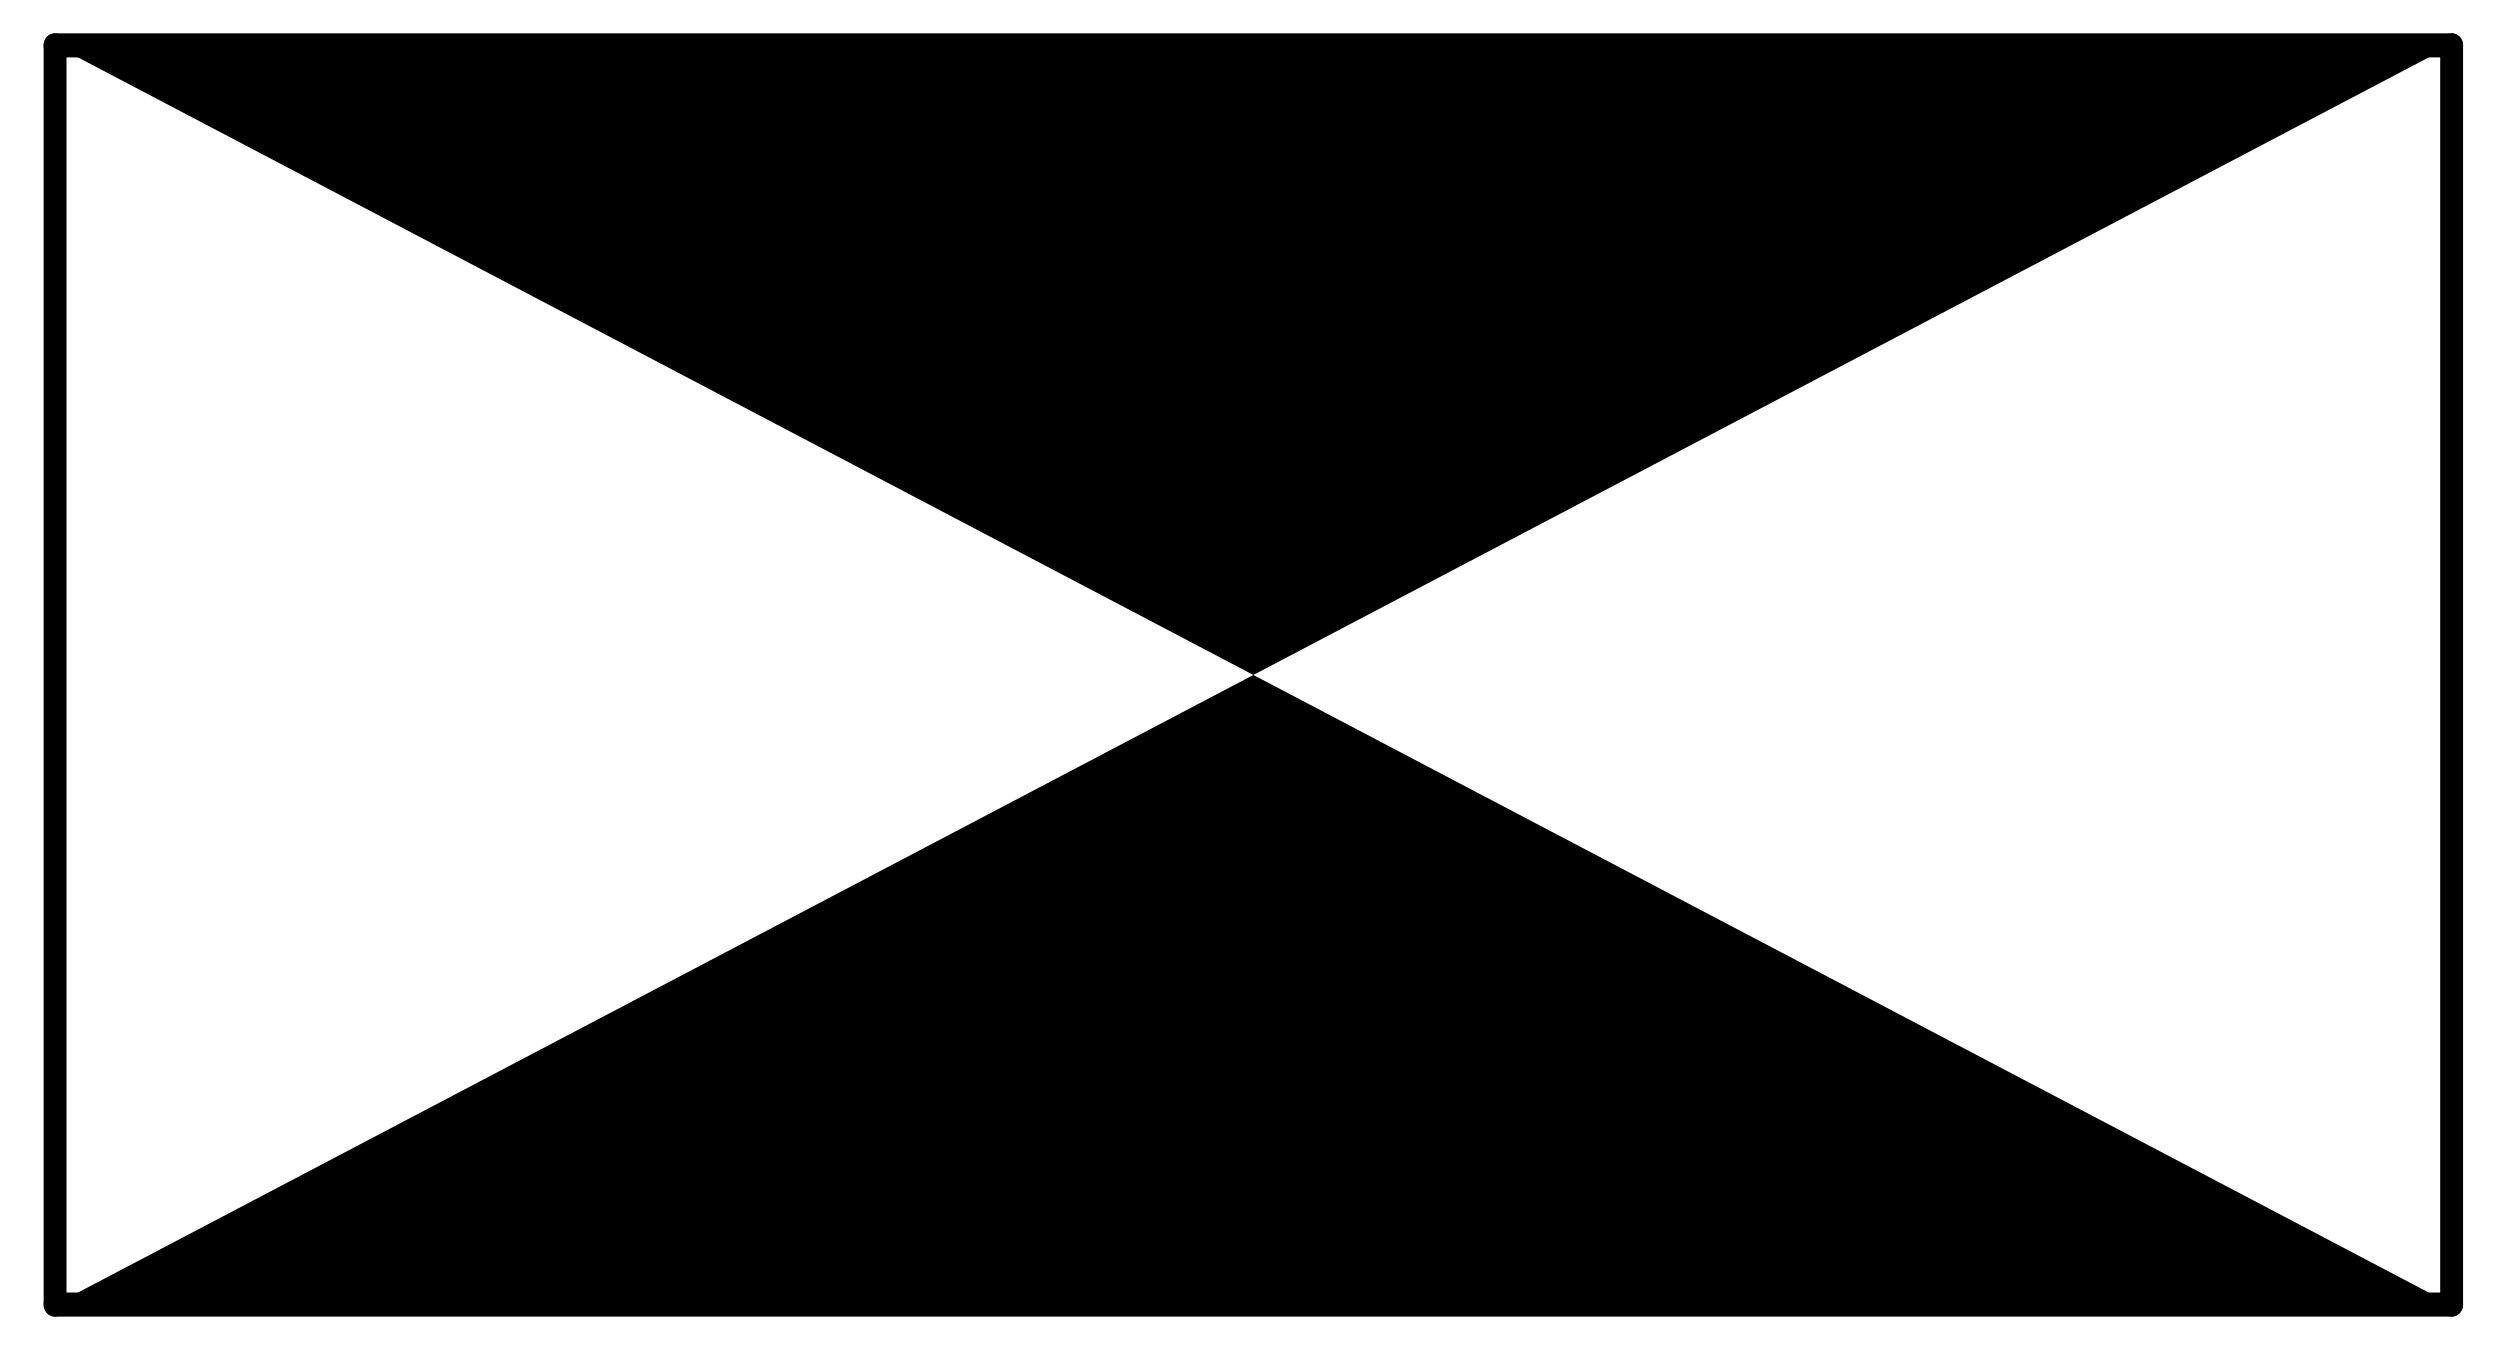 <?xml version="1.0" encoding="UTF-8" standalone="no"?>
<!-- Created with Inkscape (http://www.inkscape.org/) -->

<svg
   xmlns:dc="http://purl.org/dc/elements/1.1/"
   xmlns:cc="http://creativecommons.org/ns#"
   xmlns:rdf="http://www.w3.org/1999/02/22-rdf-syntax-ns#"
   xmlns:svg="http://www.w3.org/2000/svg"
   xmlns="http://www.w3.org/2000/svg"
   xmlns:sodipodi="http://sodipodi.sourceforge.net/DTD/sodipodi-0.dtd"
   xmlns:inkscape="http://www.inkscape.org/namespaces/inkscape"
   width="64.623mm"
   height="35.191mm"
   viewBox="0 0 228.981 124.692"
   id="svg3394"
   version="1.1"
   inkscape:version="0.91 r13725"
   sodipodi:docname="boca_inc_v3.svg">
  <defs
     id="defs3396">
    <marker
       orient="auto"
       id="DistanceX"
       style="overflow:visible"
       refX="0"
       refY="0">
      <path
         id="path3409"
         d="M 3,-3 -3,3 M 0,-5 0,5"
         style="stroke:#000000;stroke-width:0.5"
         inkscape:connector-curvature="0" />
    </marker>
    <pattern
       id="Hatch"
       x="0"
       y="0"
       patternUnits="userSpaceOnUse"
       width="8"
       height="8">
      <path
         id="path3412"
         d="M8 4 l-4,4"
         stroke-width="0.25"
         stroke="#000000"
         linecap="square" />
      <path
         id="path3414"
         d="M6 2 l-4,4"
         stroke-width="0.25"
         stroke="#000000"
         linecap="square" />
      <path
         id="path3416"
         d="M4 0 l-4,4"
         stroke-width="0.25"
         stroke="#000000"
         linecap="square" />
    </pattern>
    <symbol
       id="*Model_Space" />
    <symbol
       id="*Paper_Space" />
    <symbol
       id="*Paper_Space0" />
    <symbol
       id="_ArchTick">
      <path
         id="path3422"
         d="m -4308.997,3343.317 248.031,-248.031"
         style="fill:none;stroke:#000000;stroke-linecap:round"
         inkscape:connector-curvature="0" />
    </symbol>
  </defs>
  <sodipodi:namedview
     id="base"
     pagecolor="#ffffff"
     bordercolor="#666666"
     borderopacity="1.0"
     inkscape:pageopacity="0.0"
     inkscape:pageshadow="2"
     inkscape:zoom="1.005"
     inkscape:cx="158.37069"
     inkscape:cy="-30.632205"
     inkscape:document-units="mm"
     inkscape:current-layer="layer1"
     showgrid="false"
     inkscape:window-width="1846"
     inkscape:window-height="1057"
     inkscape:window-x="-8"
     inkscape:window-y="-8"
     inkscape:window-maximized="1"
     fit-margin-top="0"
     fit-margin-left="0"
     fit-margin-right="0"
     fit-margin-bottom="0" />
  <g
     inkscape:label="Camada 1"
     inkscape:groupmode="layer"
     id="layer1"
     transform="translate(-22.599,-334.689)">
    <g
       id="g3424"
       inkscape:label="0"
       transform="matrix(0.295,0,0,0.31,27.643,127.945)">
      <path
         id="path3426"
         d="M 744.094,1052.362 372.047,866.339 0,1052.362 Z"
         style="fill:#000000"
         inkscape:connector-curvature="0" />
      <path
         id="path3428"
         d="M 0,680.315 372.047,866.339 744.094,680.315 Z"
         style="fill:#000000"
         inkscape:connector-curvature="0" />
      <path
         id="path3430"
         d="m 0,1052.362 744.094,0"
         style="fill:none;stroke:#000000;stroke-width:7.1;stroke-linecap:round"
         inkscape:connector-curvature="0" />
      <path
         id="path3432"
         d="m 744.094,1052.362 0,-372.047"
         style="fill:none;stroke:#000000;stroke-width:7.1;stroke-linecap:round"
         inkscape:connector-curvature="0" />
      <path
         id="path3434"
         d="M 744.094,680.315 0,680.315"
         style="fill:none;stroke:#000000;stroke-width:7.1;stroke-linecap:round"
         inkscape:connector-curvature="0" />
      <path
         id="path3436"
         d="M 0,680.315 0,1052.362"
         style="fill:none;stroke:#000000;stroke-width:7.1;stroke-linecap:round"
         inkscape:connector-curvature="0" />
    </g>
  </g>
</svg>
